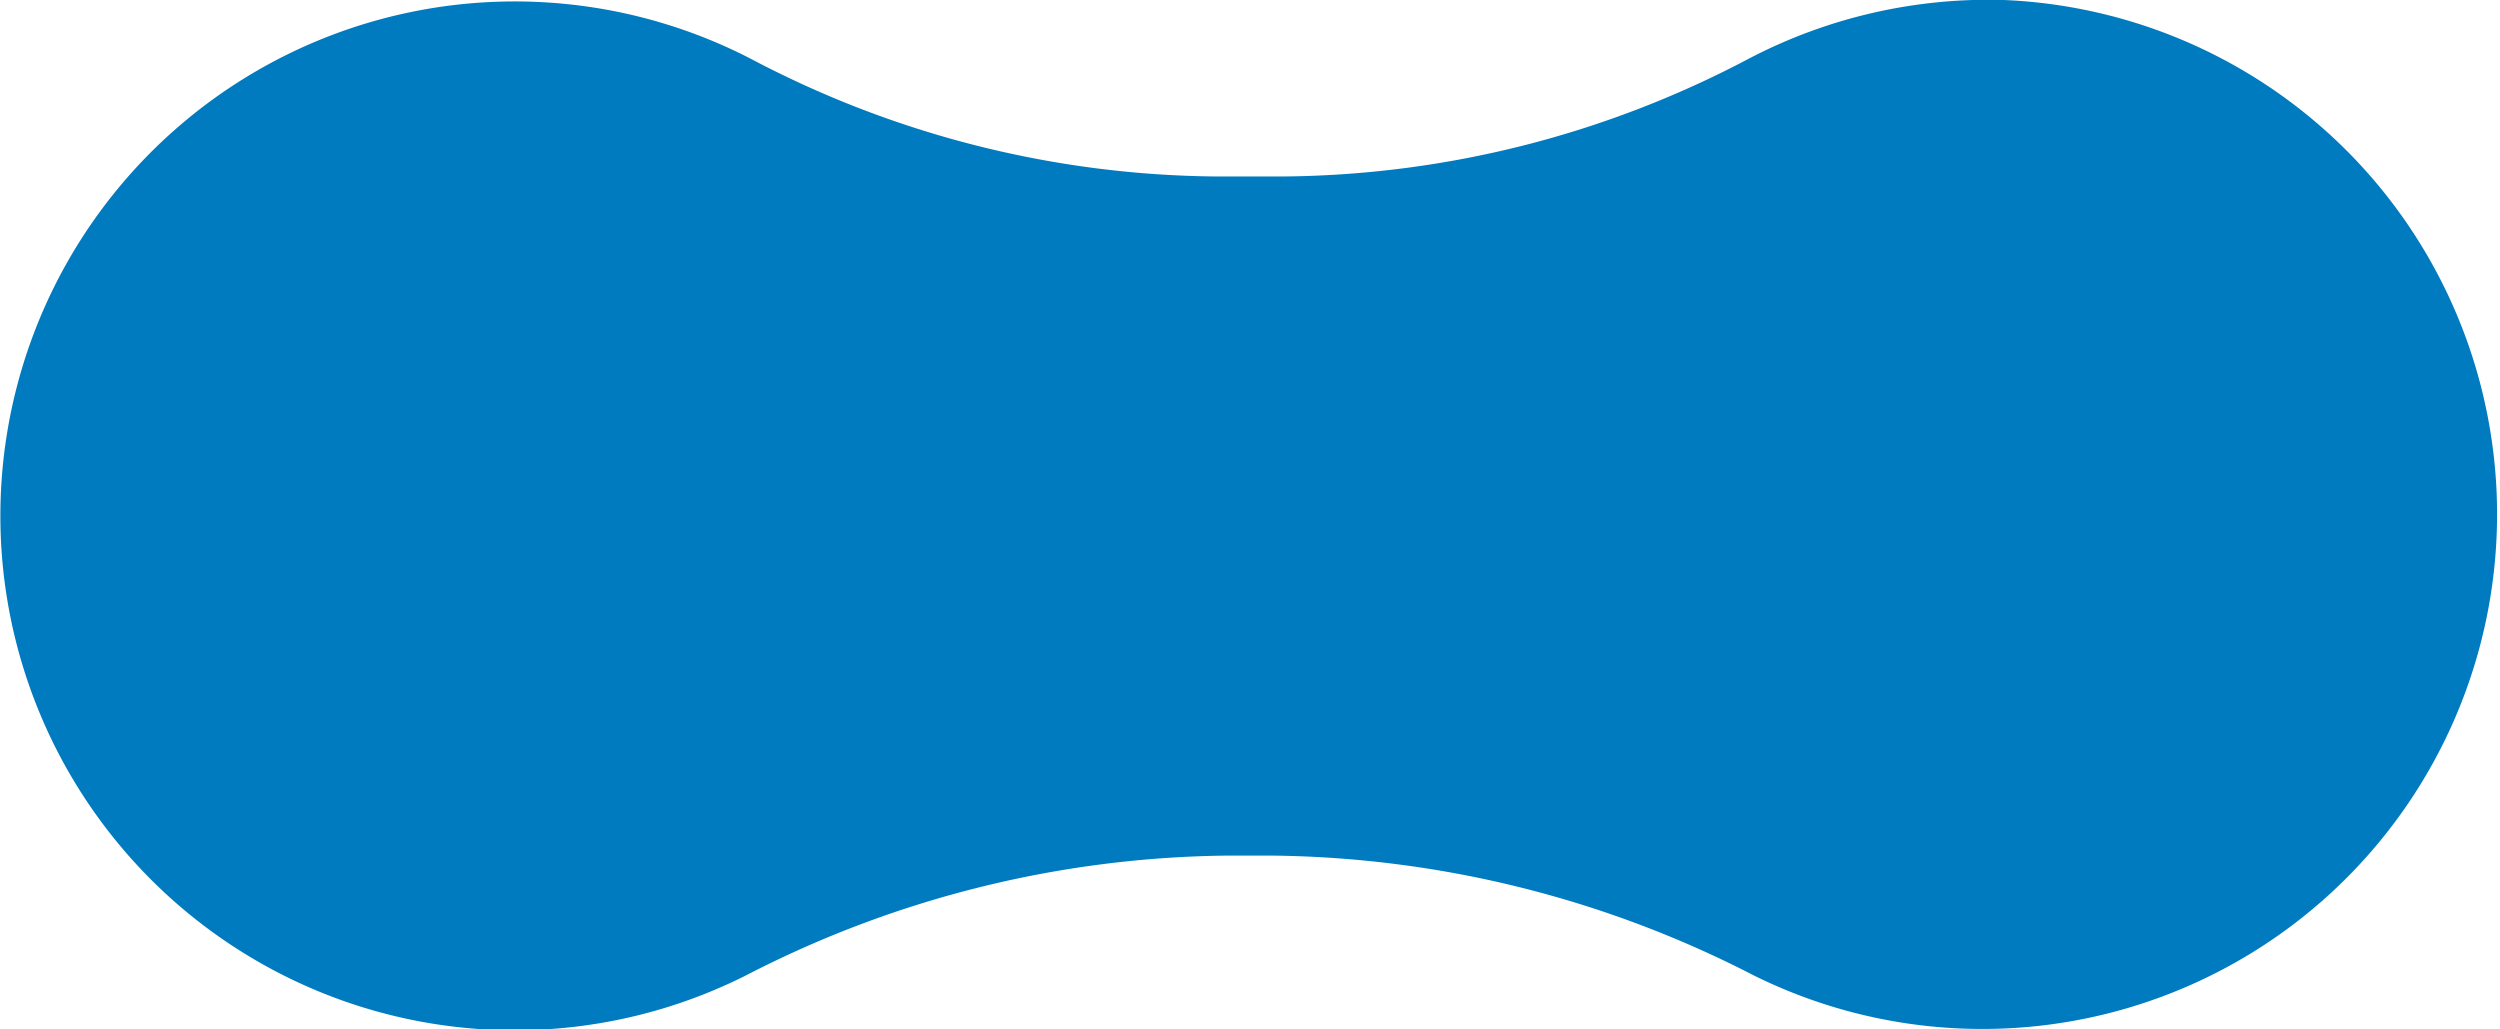 <svg xmlns="http://www.w3.org/2000/svg" viewBox="0 0 85 35"><defs><style>.cls-1{fill:#007bc0;}</style></defs><title>Asset 22</title><g id="Layer_2" data-name="Layer 2"><g id="Pack_and_Go" data-name="Pack and Go"><path class="cls-1" d="M68.13,0a17.58,17.58,0,0,0-8.68,2A34.44,34.44,0,0,1,43.67,6H41.31A34.47,34.47,0,0,1,25.53,2a17.49,17.49,0,1,0-.16,31.16,36.39,36.39,0,0,1,16.42-4.07H43.2a36.51,36.51,0,0,1,16.42,4.07A17.5,17.5,0,1,0,68.13,0Z"/></g></g></svg>